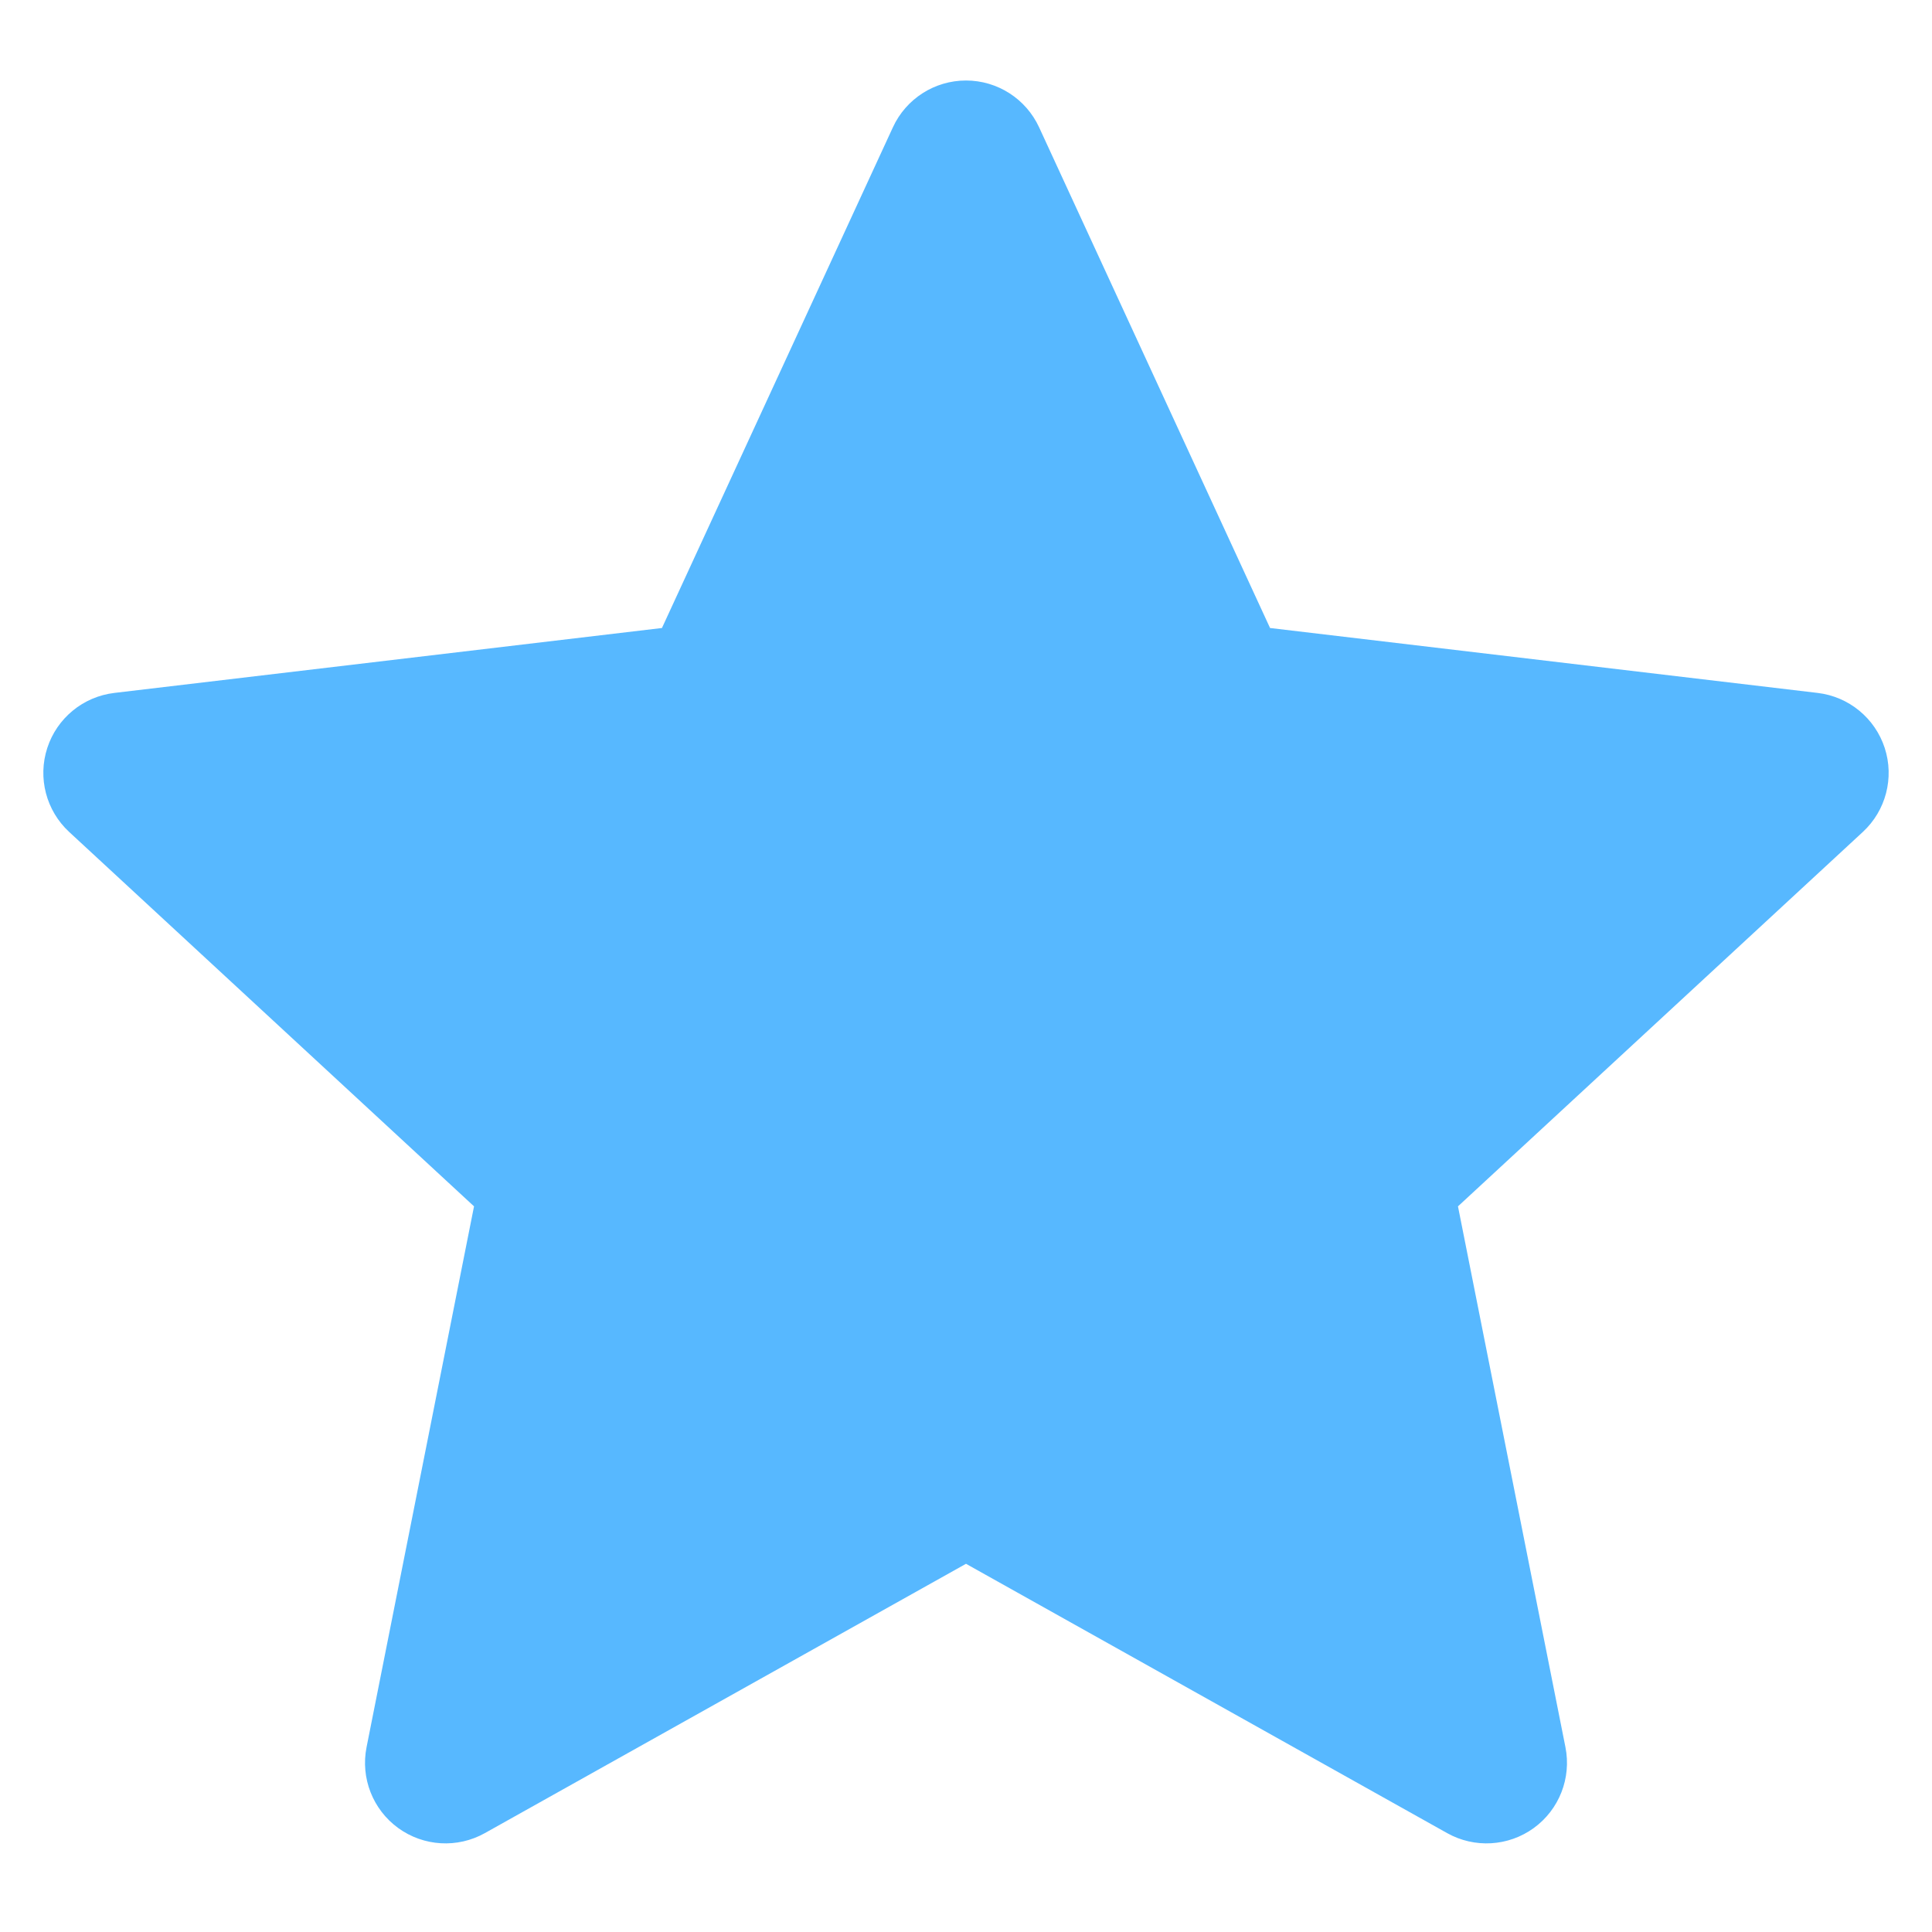 <?xml version="1.0" encoding="UTF-8"?>
<svg xmlns="http://www.w3.org/2000/svg" width="96" height="96" viewBox="0 0 96 96" fill="none">
  <g clip-path="url(#clip0_32_5286)">
    <path fill-rule="evenodd" clip-rule="evenodd" d="M51.632 6.325C50.978 4.908 49.56 4 48 4C46.439 4 45.021 4.908 44.368 6.325L32.892 31.205L5.682 34.431C4.133 34.615 2.831 35.683 2.349 37.167C1.867 38.651 2.292 40.281 3.438 41.34L23.554 59.943L18.214 86.817C17.91 88.348 18.524 89.916 19.786 90.833C21.049 91.75 22.729 91.849 24.091 91.087L48 77.704L71.909 91.087C73.27 91.849 74.951 91.75 76.214 90.833C77.476 89.916 78.09 88.348 77.786 86.817L72.446 59.943L92.562 41.34C93.708 40.281 94.133 38.651 93.651 37.167C93.168 35.683 91.867 34.615 90.317 34.431L63.108 31.205L51.632 6.325Z" fill="#57B8FF"></path>
  </g>
  <defs>
    <clipPath id="clip0_32_5286">
      <rect width="96" height="96" fill="white"></rect>
    </clipPath>
  </defs>
</svg>
